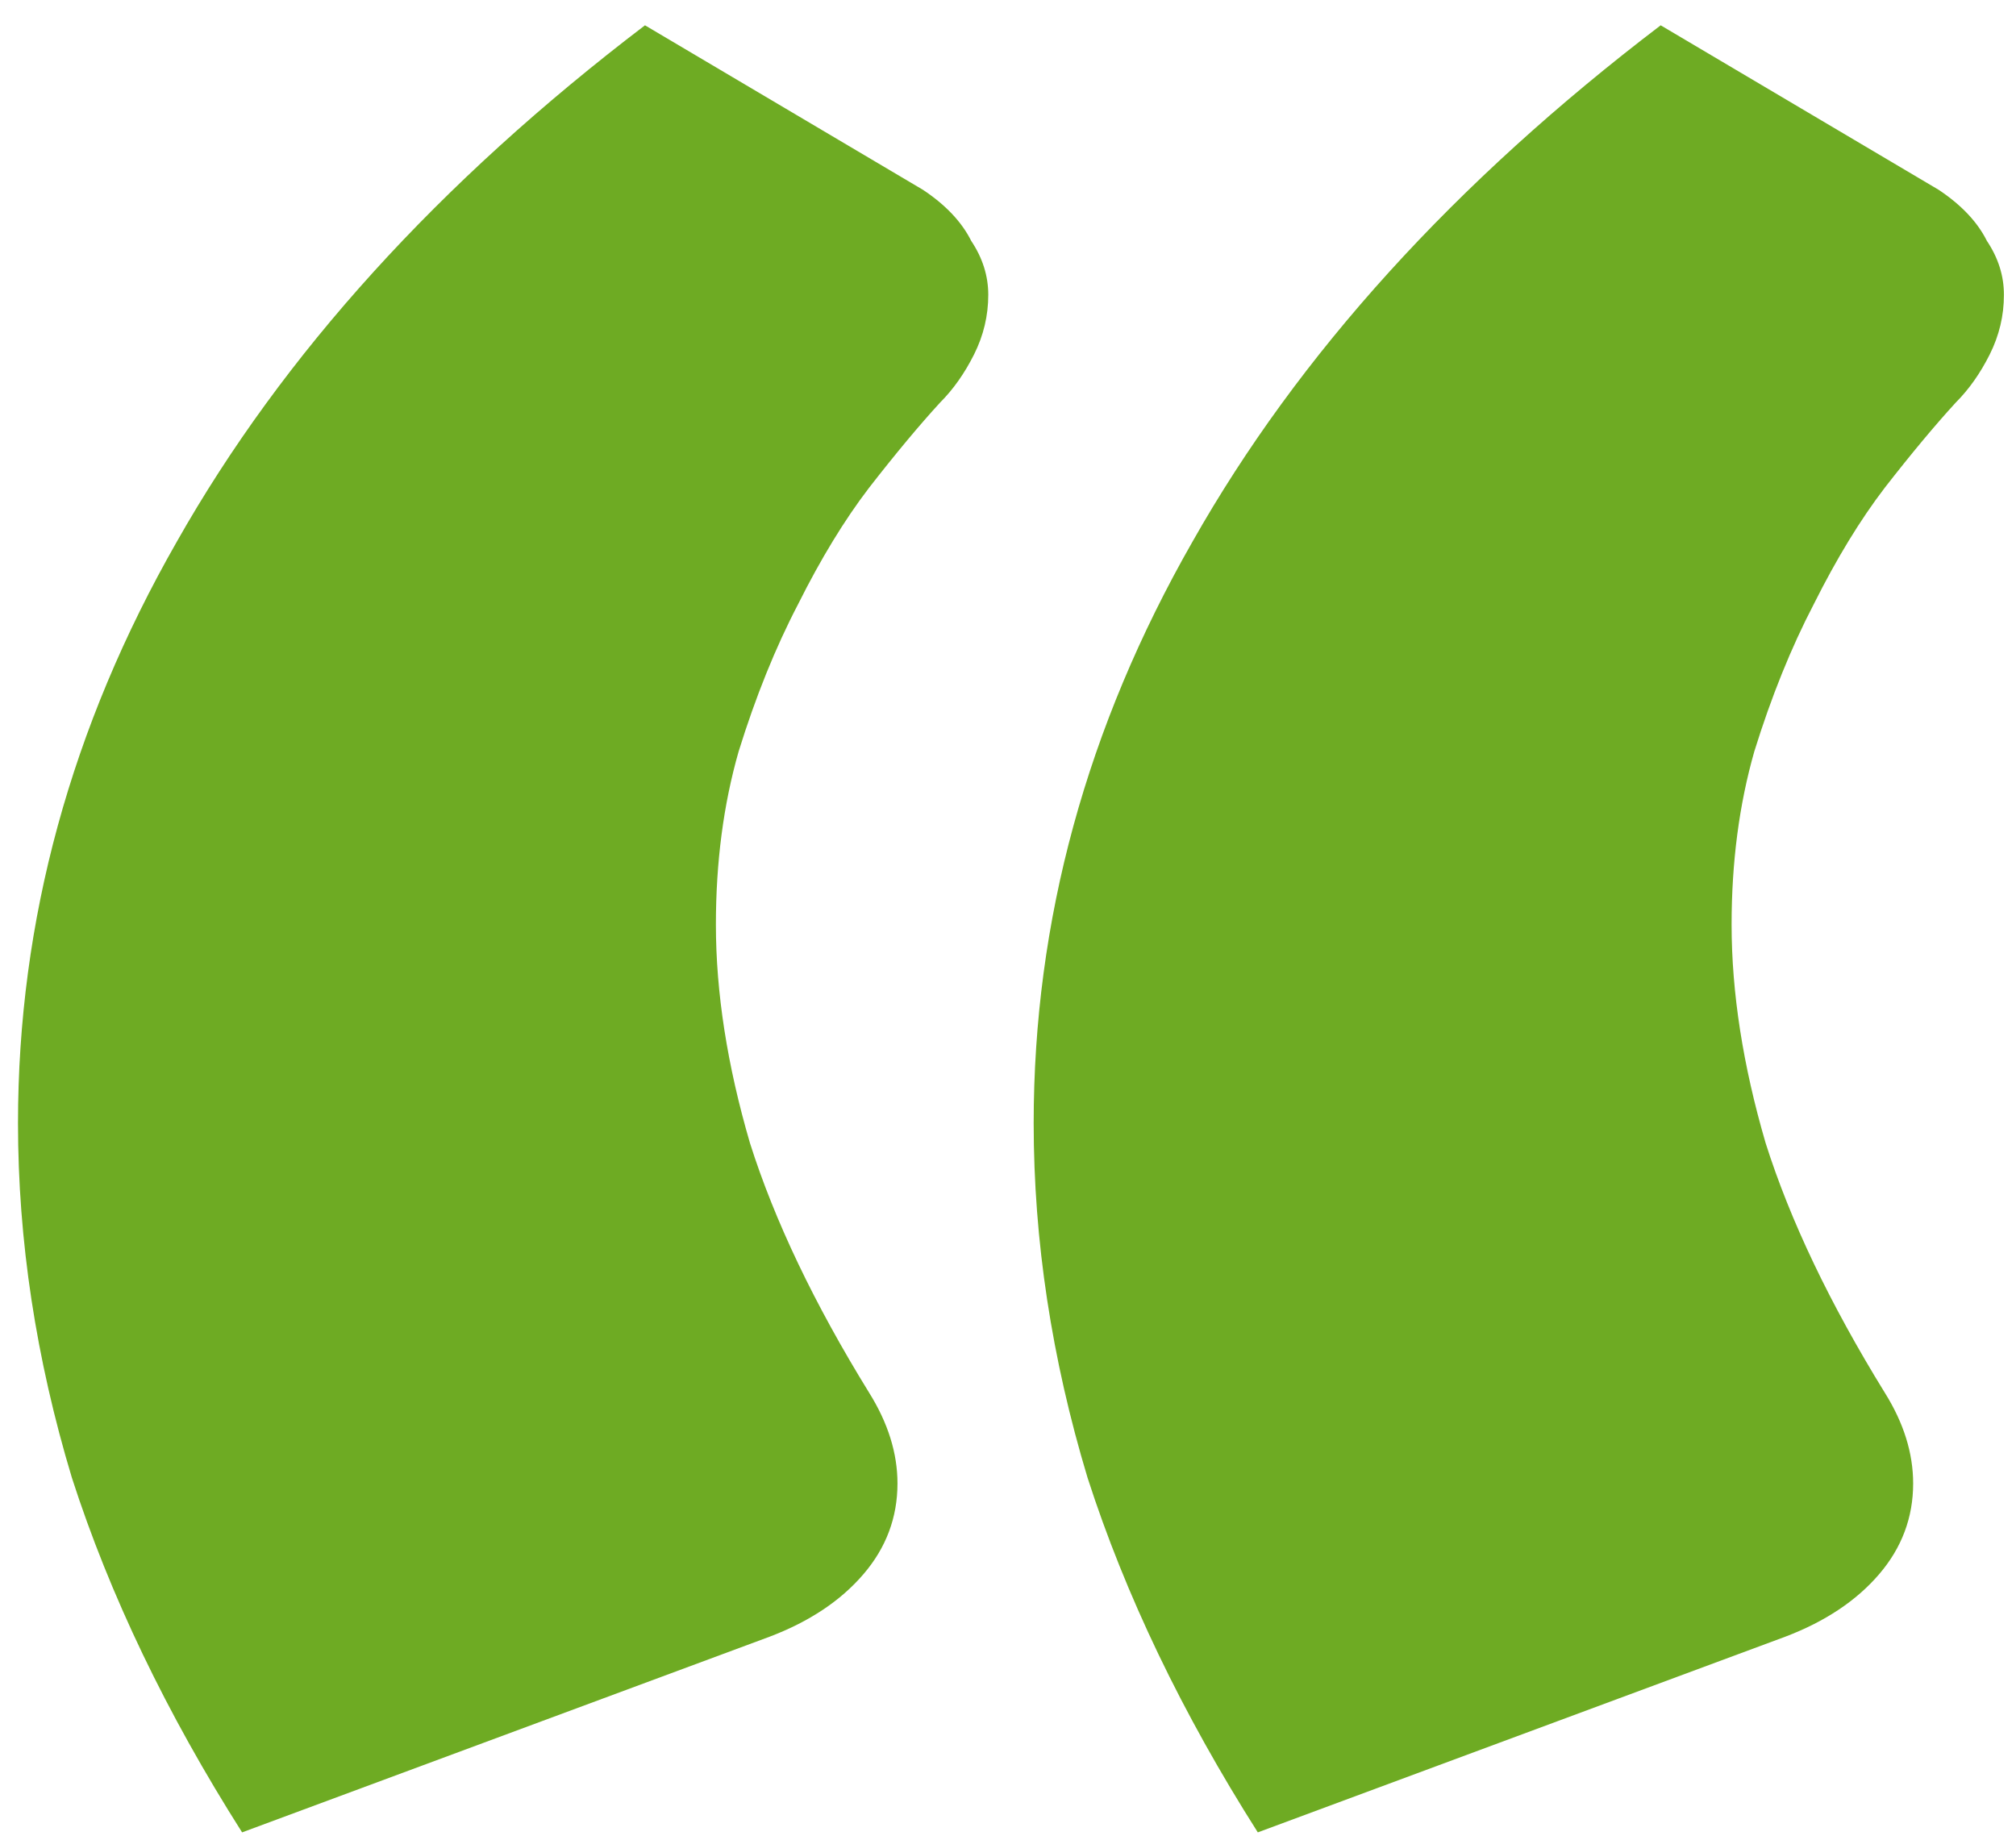 <svg width="56" height="51" viewBox="0 0 56 51" fill="none" xmlns="http://www.w3.org/2000/svg">
<path d="M6.725 50.904C4.624 47.594 3.048 44.31 1.997 41.053C0.999 37.743 0.5 34.459 0.5 31.202C0.5 25.58 1.971 20.195 4.913 15.046C7.855 9.845 12.189 5.064 17.916 0.703L25.639 5.274C26.27 5.694 26.716 6.167 26.979 6.693C27.294 7.165 27.452 7.665 27.452 8.19C27.452 8.768 27.321 9.319 27.058 9.845C26.795 10.37 26.48 10.817 26.112 11.185C25.534 11.815 24.878 12.603 24.142 13.549C23.459 14.442 22.802 15.519 22.172 16.78C21.541 17.988 20.99 19.354 20.517 20.878C20.096 22.349 19.886 23.951 19.886 25.685C19.886 27.577 20.202 29.599 20.832 31.754C21.515 33.908 22.618 36.219 24.142 38.689C24.667 39.529 24.93 40.37 24.93 41.211C24.93 42.156 24.615 42.997 23.984 43.732C23.354 44.468 22.487 45.046 21.384 45.466L6.725 50.904ZM34.939 50.904C32.837 47.594 31.261 44.31 30.21 41.053C29.212 37.743 28.713 34.459 28.713 31.202C28.713 25.58 30.184 20.195 33.126 15.046C36.068 9.845 40.403 5.064 46.13 0.703L53.853 5.274C54.483 5.694 54.93 6.167 55.192 6.693C55.508 7.165 55.665 7.665 55.665 8.19C55.665 8.768 55.534 9.319 55.271 9.845C55.008 10.37 54.693 10.817 54.325 11.185C53.748 11.815 53.091 12.603 52.355 13.549C51.672 14.442 51.016 15.519 50.385 16.78C49.755 17.988 49.203 19.354 48.73 20.878C48.31 22.349 48.1 23.951 48.1 25.685C48.1 27.577 48.415 29.599 49.045 31.754C49.728 33.908 50.832 36.219 52.355 38.689C52.881 39.529 53.143 40.37 53.143 41.211C53.143 42.156 52.828 42.997 52.198 43.732C51.567 44.468 50.7 45.046 49.597 45.466L34.939 50.904Z" fill="#6EAB23"/>
</svg>
